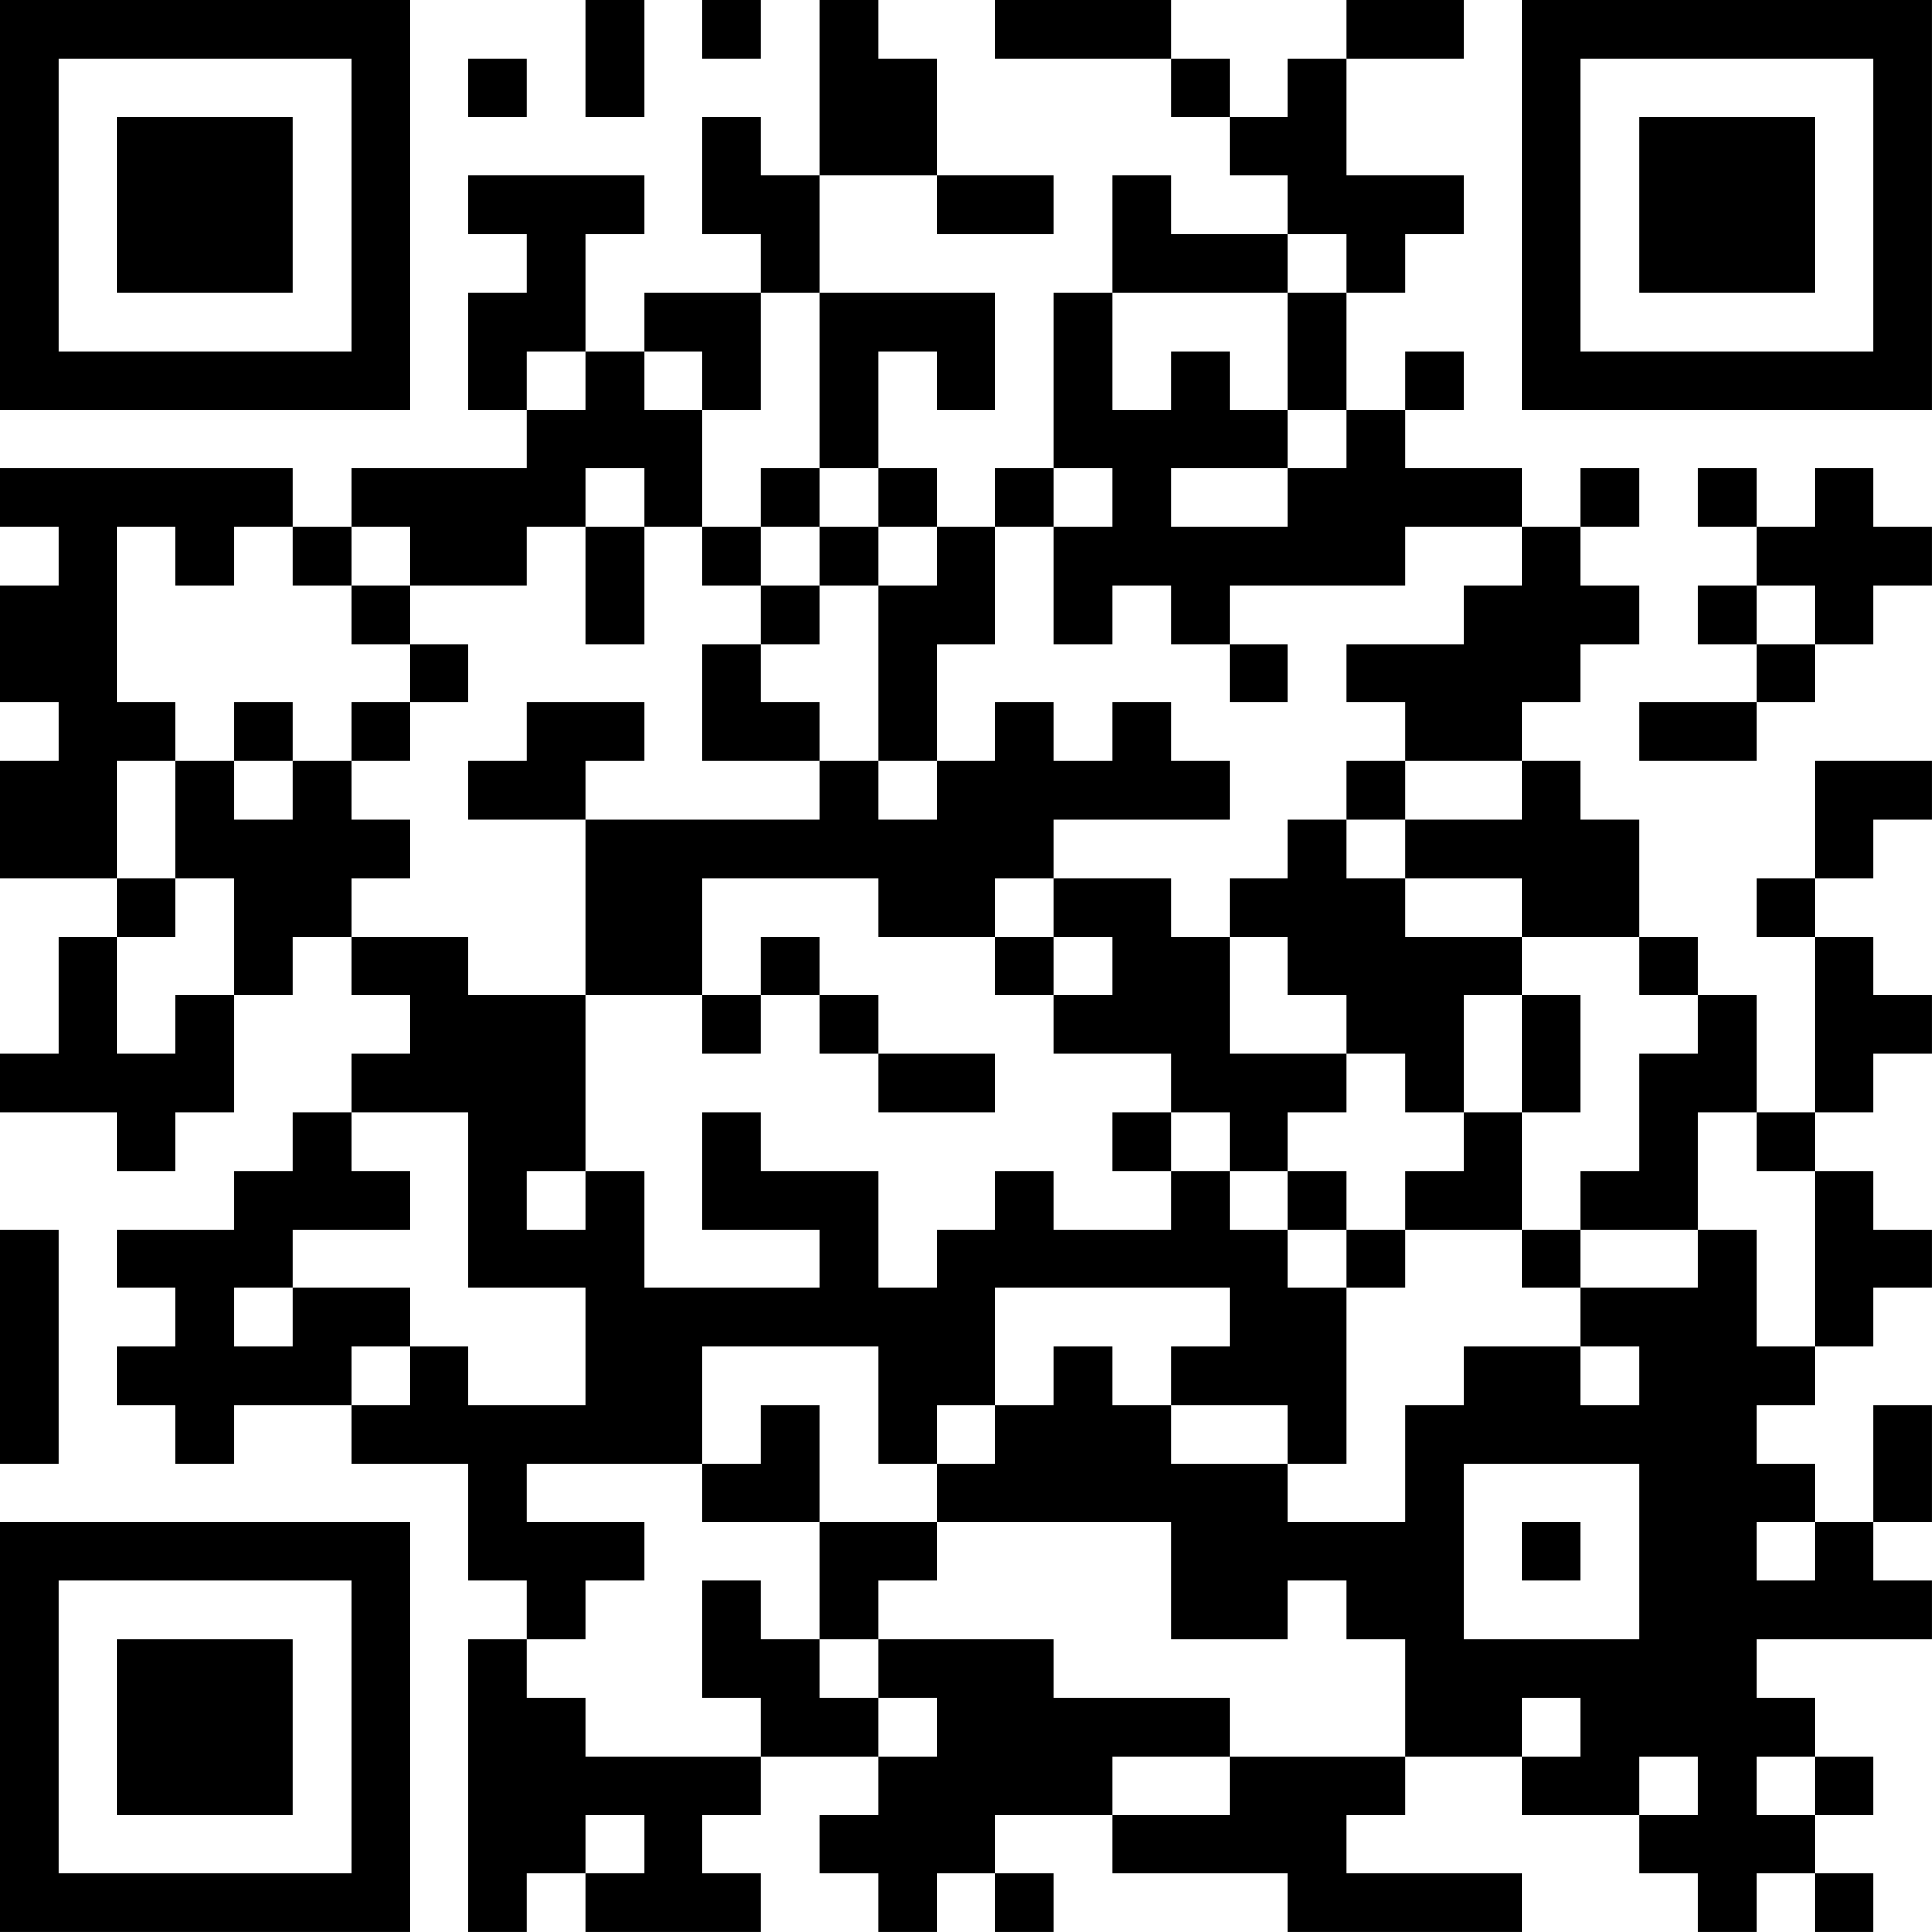 <?xml version="1.0" encoding="UTF-8"?>
<svg xmlns="http://www.w3.org/2000/svg" version="1.1" width="400" height="400" viewBox="0 0 400 400"><rect x="0" y="0" width="400" height="400" fill="#ffffff"/><g transform="scale(12.121)"><g transform="translate(0,0)"><path fill-rule="evenodd" d="M10 0L10 2L11 2L11 0ZM12 0L12 1L13 1L13 0ZM14 0L14 3L13 3L13 2L12 2L12 4L13 4L13 5L11 5L11 6L10 6L10 4L11 4L11 3L8 3L8 4L9 4L9 5L8 5L8 7L9 7L9 8L6 8L6 9L5 9L5 8L0 8L0 9L1 9L1 10L0 10L0 12L1 12L1 13L0 13L0 15L2 15L2 16L1 16L1 18L0 18L0 19L2 19L2 20L3 20L3 19L4 19L4 17L5 17L5 16L6 16L6 17L7 17L7 18L6 18L6 19L5 19L5 20L4 20L4 21L2 21L2 22L3 22L3 23L2 23L2 24L3 24L3 25L4 25L4 24L6 24L6 25L8 25L8 27L9 27L9 28L8 28L8 33L9 33L9 32L10 32L10 33L13 33L13 32L12 32L12 31L13 31L13 30L15 30L15 31L14 31L14 32L15 32L15 33L16 33L16 32L17 32L17 33L18 33L18 32L17 32L17 31L19 31L19 32L22 32L22 33L26 33L26 32L23 32L23 31L24 31L24 30L26 30L26 31L28 31L28 32L29 32L29 33L30 33L30 32L31 32L31 33L32 33L32 32L31 32L31 31L32 31L32 30L31 30L31 29L30 29L30 28L33 28L33 27L32 27L32 26L33 26L33 24L32 24L32 26L31 26L31 25L30 25L30 24L31 24L31 23L32 23L32 22L33 22L33 21L32 21L32 20L31 20L31 19L32 19L32 18L33 18L33 17L32 17L32 16L31 16L31 15L32 15L32 14L33 14L33 13L31 13L31 15L30 15L30 16L31 16L31 19L30 19L30 17L29 17L29 16L28 16L28 14L27 14L27 13L26 13L26 12L27 12L27 11L28 11L28 10L27 10L27 9L28 9L28 8L27 8L27 9L26 9L26 8L24 8L24 7L25 7L25 6L24 6L24 7L23 7L23 5L24 5L24 4L25 4L25 3L23 3L23 1L25 1L25 0L23 0L23 1L22 1L22 2L21 2L21 1L20 1L20 0L17 0L17 1L20 1L20 2L21 2L21 3L22 3L22 4L20 4L20 3L19 3L19 5L18 5L18 8L17 8L17 9L16 9L16 8L15 8L15 6L16 6L16 7L17 7L17 5L14 5L14 3L16 3L16 4L18 4L18 3L16 3L16 1L15 1L15 0ZM8 1L8 2L9 2L9 1ZM22 4L22 5L19 5L19 7L20 7L20 6L21 6L21 7L22 7L22 8L20 8L20 9L22 9L22 8L23 8L23 7L22 7L22 5L23 5L23 4ZM13 5L13 7L12 7L12 6L11 6L11 7L12 7L12 9L11 9L11 8L10 8L10 9L9 9L9 10L7 10L7 9L6 9L6 10L5 10L5 9L4 9L4 10L3 10L3 9L2 9L2 12L3 12L3 13L2 13L2 15L3 15L3 16L2 16L2 18L3 18L3 17L4 17L4 15L3 15L3 13L4 13L4 14L5 14L5 13L6 13L6 14L7 14L7 15L6 15L6 16L8 16L8 17L10 17L10 20L9 20L9 21L10 21L10 20L11 20L11 22L14 22L14 21L12 21L12 19L13 19L13 20L15 20L15 22L16 22L16 21L17 21L17 20L18 20L18 21L20 21L20 20L21 20L21 21L22 21L22 22L23 22L23 25L22 25L22 24L20 24L20 23L21 23L21 22L17 22L17 24L16 24L16 25L15 25L15 23L12 23L12 25L9 25L9 26L11 26L11 27L10 27L10 28L9 28L9 29L10 29L10 30L13 30L13 29L12 29L12 27L13 27L13 28L14 28L14 29L15 29L15 30L16 30L16 29L15 29L15 28L18 28L18 29L21 29L21 30L19 30L19 31L21 31L21 30L24 30L24 28L23 28L23 27L22 27L22 28L20 28L20 26L16 26L16 25L17 25L17 24L18 24L18 23L19 23L19 24L20 24L20 25L22 25L22 26L24 26L24 24L25 24L25 23L27 23L27 24L28 24L28 23L27 23L27 22L29 22L29 21L30 21L30 23L31 23L31 20L30 20L30 19L29 19L29 21L27 21L27 20L28 20L28 18L29 18L29 17L28 17L28 16L26 16L26 15L24 15L24 14L26 14L26 13L24 13L24 12L23 12L23 11L25 11L25 10L26 10L26 9L24 9L24 10L21 10L21 11L20 11L20 10L19 10L19 11L18 11L18 9L19 9L19 8L18 8L18 9L17 9L17 11L16 11L16 13L15 13L15 10L16 10L16 9L15 9L15 8L14 8L14 5ZM9 6L9 7L10 7L10 6ZM13 8L13 9L12 9L12 10L13 10L13 11L12 11L12 13L14 13L14 14L10 14L10 13L11 13L11 12L9 12L9 13L8 13L8 14L10 14L10 17L12 17L12 18L13 18L13 17L14 17L14 18L15 18L15 19L17 19L17 18L15 18L15 17L14 17L14 16L13 16L13 17L12 17L12 15L15 15L15 16L17 16L17 17L18 17L18 18L20 18L20 19L19 19L19 20L20 20L20 19L21 19L21 20L22 20L22 21L23 21L23 22L24 22L24 21L26 21L26 22L27 22L27 21L26 21L26 19L27 19L27 17L26 17L26 16L24 16L24 15L23 15L23 14L24 14L24 13L23 13L23 14L22 14L22 15L21 15L21 16L20 16L20 15L18 15L18 14L21 14L21 13L20 13L20 12L19 12L19 13L18 13L18 12L17 12L17 13L16 13L16 14L15 14L15 13L14 13L14 12L13 12L13 11L14 11L14 10L15 10L15 9L14 9L14 8ZM29 8L29 9L30 9L30 10L29 10L29 11L30 11L30 12L28 12L28 13L30 13L30 12L31 12L31 11L32 11L32 10L33 10L33 9L32 9L32 8L31 8L31 9L30 9L30 8ZM10 9L10 11L11 11L11 9ZM13 9L13 10L14 10L14 9ZM6 10L6 11L7 11L7 12L6 12L6 13L7 13L7 12L8 12L8 11L7 11L7 10ZM30 10L30 11L31 11L31 10ZM21 11L21 12L22 12L22 11ZM4 12L4 13L5 13L5 12ZM17 15L17 16L18 16L18 17L19 17L19 16L18 16L18 15ZM21 16L21 18L23 18L23 19L22 19L22 20L23 20L23 21L24 21L24 20L25 20L25 19L26 19L26 17L25 17L25 19L24 19L24 18L23 18L23 17L22 17L22 16ZM6 19L6 20L7 20L7 21L5 21L5 22L4 22L4 23L5 23L5 22L7 22L7 23L6 23L6 24L7 24L7 23L8 23L8 24L10 24L10 22L8 22L8 19ZM0 21L0 25L1 25L1 21ZM13 24L13 25L12 25L12 26L14 26L14 28L15 28L15 27L16 27L16 26L14 26L14 24ZM25 25L25 28L28 28L28 25ZM26 26L26 27L27 27L27 26ZM30 26L30 27L31 27L31 26ZM26 29L26 30L27 30L27 29ZM28 30L28 31L29 31L29 30ZM30 30L30 31L31 31L31 30ZM10 31L10 32L11 32L11 31ZM0 0L0 7L7 7L7 0ZM1 1L1 6L6 6L6 1ZM2 2L2 5L5 5L5 2ZM26 0L26 7L33 7L33 0ZM27 1L27 6L32 6L32 1ZM28 2L28 5L31 5L31 2ZM0 26L0 33L7 33L7 26ZM1 27L1 32L6 32L6 27ZM2 28L2 31L5 31L5 28Z" fill="#000000"/></g></g></svg>
